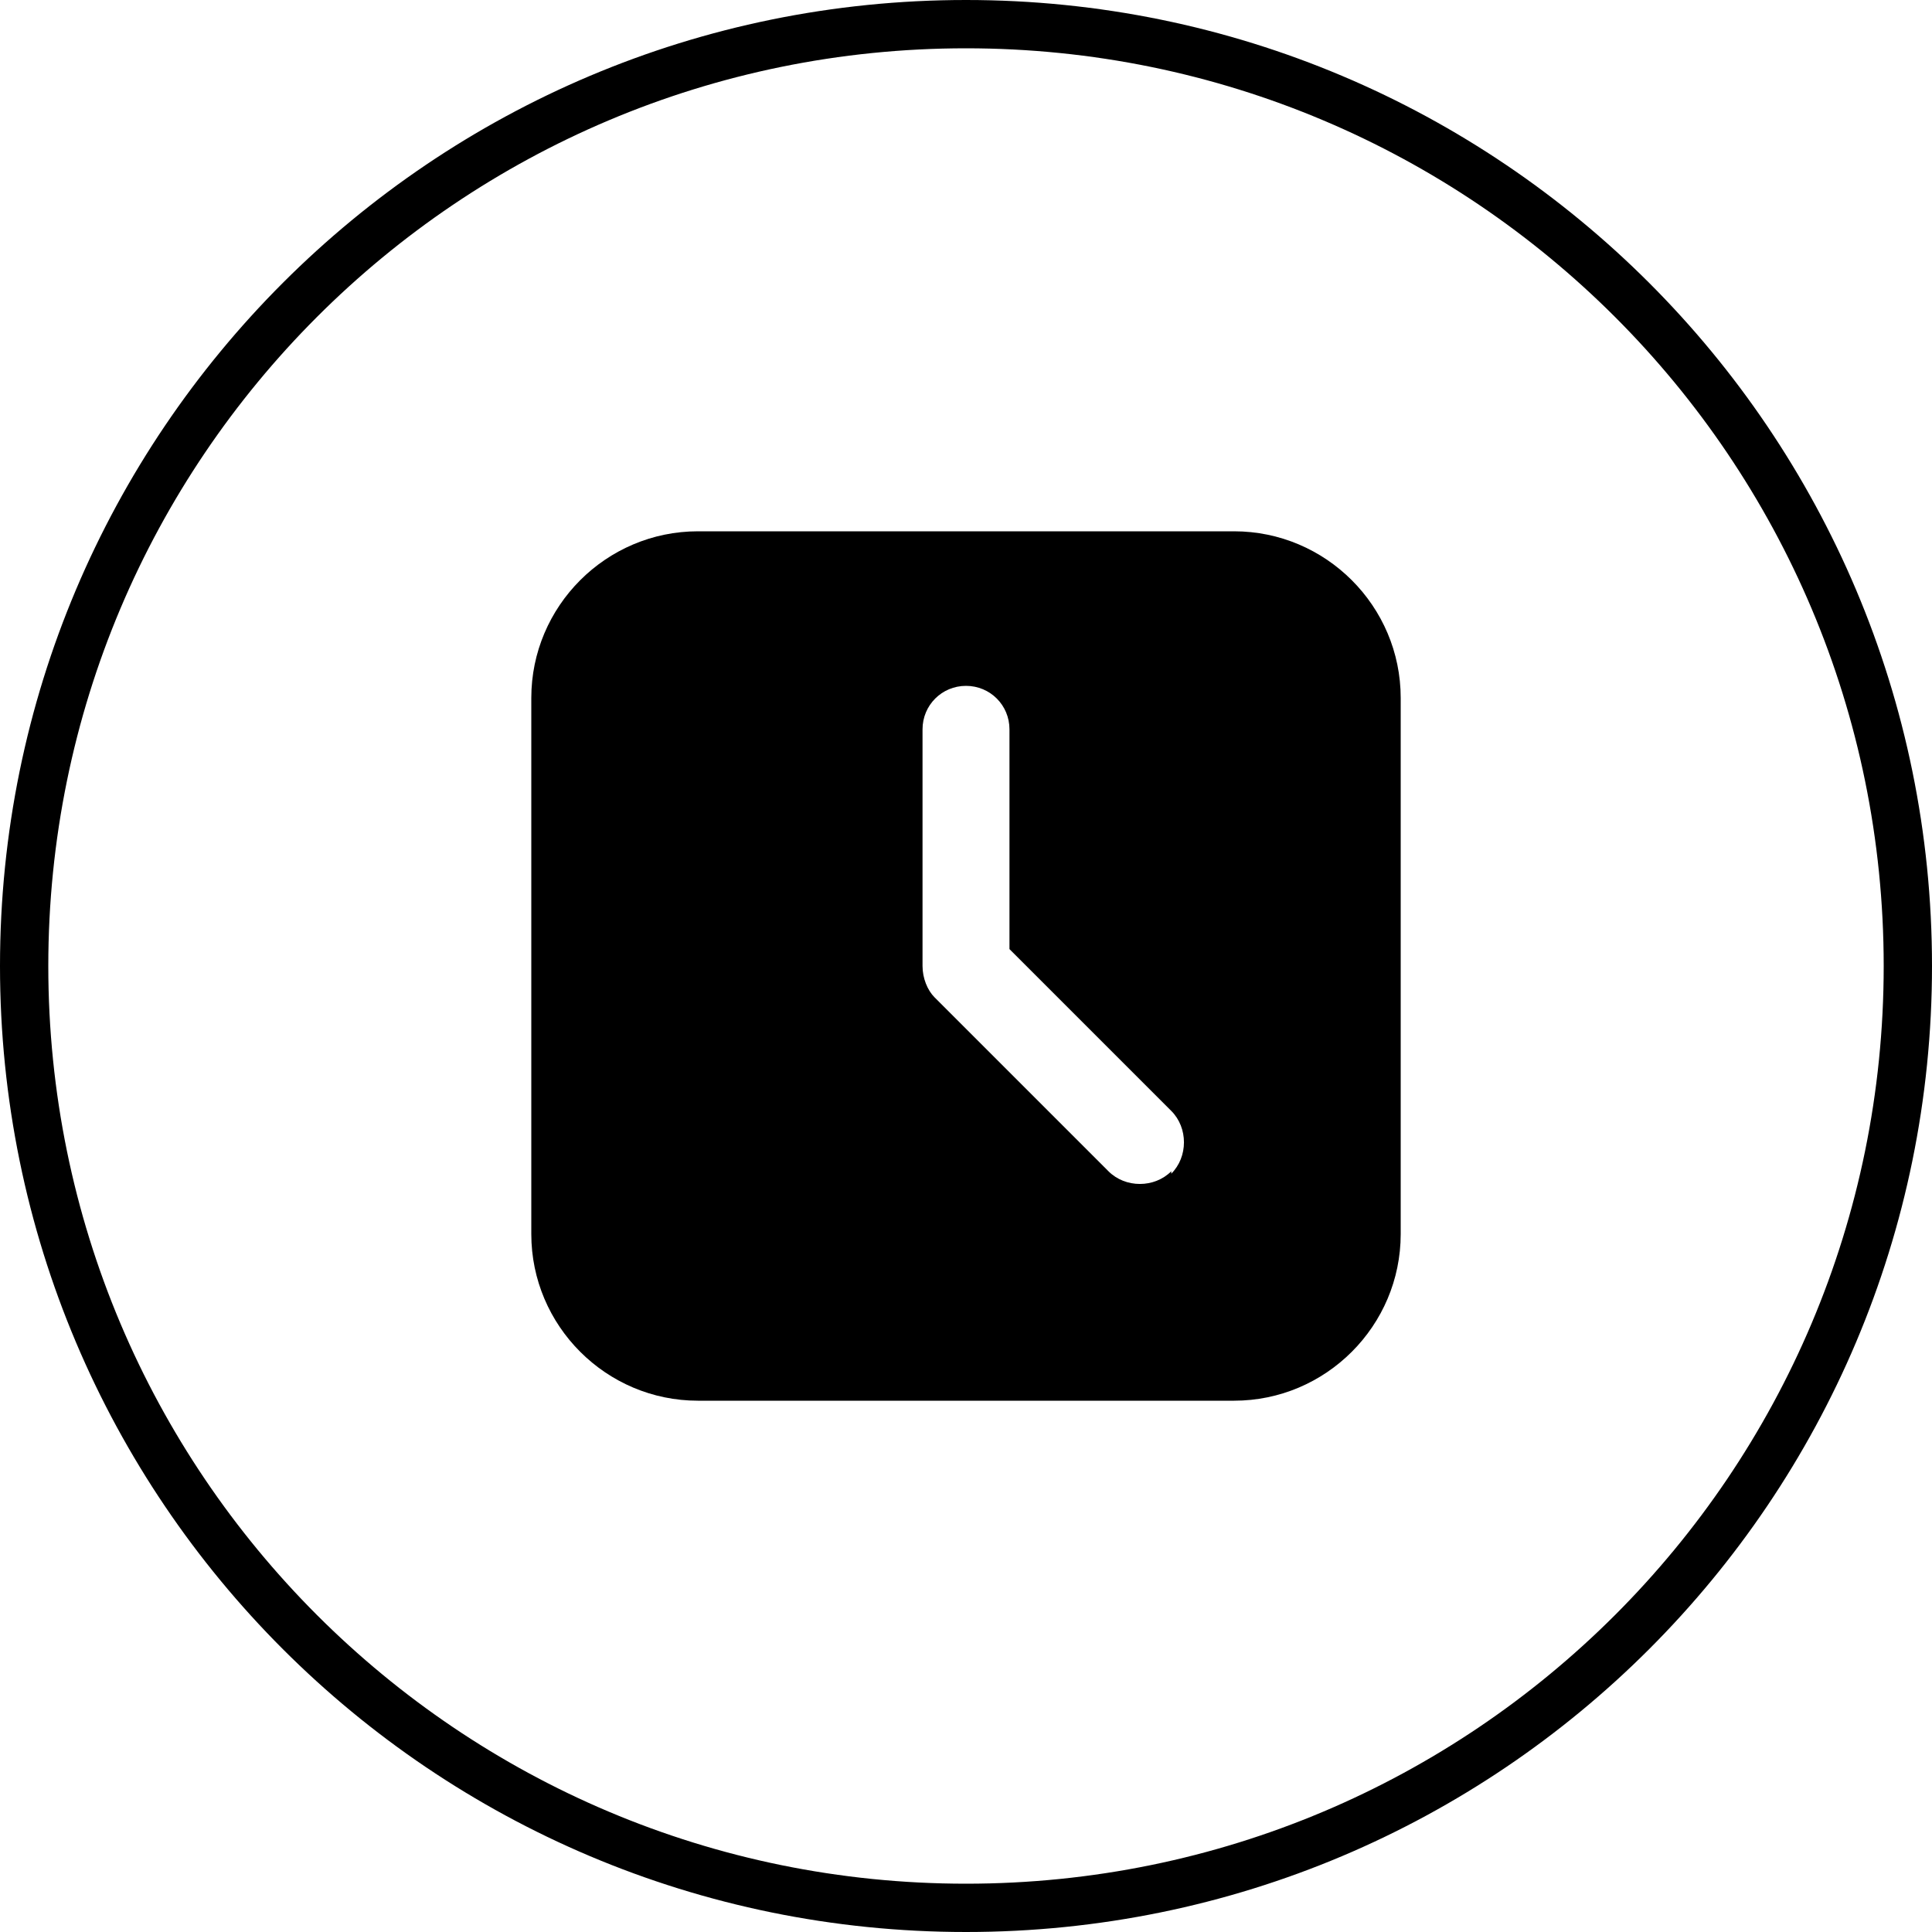 <?xml version="1.0" encoding="UTF-8"?>
<svg id="Calque_1" xmlns="http://www.w3.org/2000/svg" version="1.1" viewBox="0 0 80 80">
  <!-- Generator: Adobe Illustrator 29.4.0, SVG Export Plug-In . SVG Version: 2.1.0 Build 152)  -->
  <defs>
    <style>
      .st0 {
        fill: none;
      }
    </style>
  </defs>
  <g id="Ellipse_1">
    <circle class="st0" cx="40" cy="40" r="40"/>
    <path d="M40,80C17.9,80,0,62.1,0,40S17.9,0,40,0s40,17.9,40,40-17.9,40-40,40ZM40,2C19,2,2,19,2,40s17,38,38,38,38-17,38-38S61,2,40,2Z"/>
  </g>
  <g id="Layer_2">
    <g id="white_copy_9">
      <g id="_96">
        <path id="Tracé_122" d="M51.1,22h-22.2c-3.8,0-6.9,3.1-6.9,6.9v22.2c0,3.8,3.1,6.9,6.9,6.9h22.2c3.8,0,6.9-3.1,6.9-6.9v-22.2c0-3.8-3.1-6.9-6.9-6.9ZM48.5,48.5c-.7.7-1.9.7-2.6,0,0,0,0,0,0,0l-7.2-7.2c-.3-.3-.5-.8-.5-1.3v-9.8c0-1,.8-1.8,1.8-1.8s1.8.8,1.8,1.8v9.1l6.7,6.7c.7.7.7,1.9,0,2.6h0Z"/>
      </g>
    </g>
  </g>
</svg>
